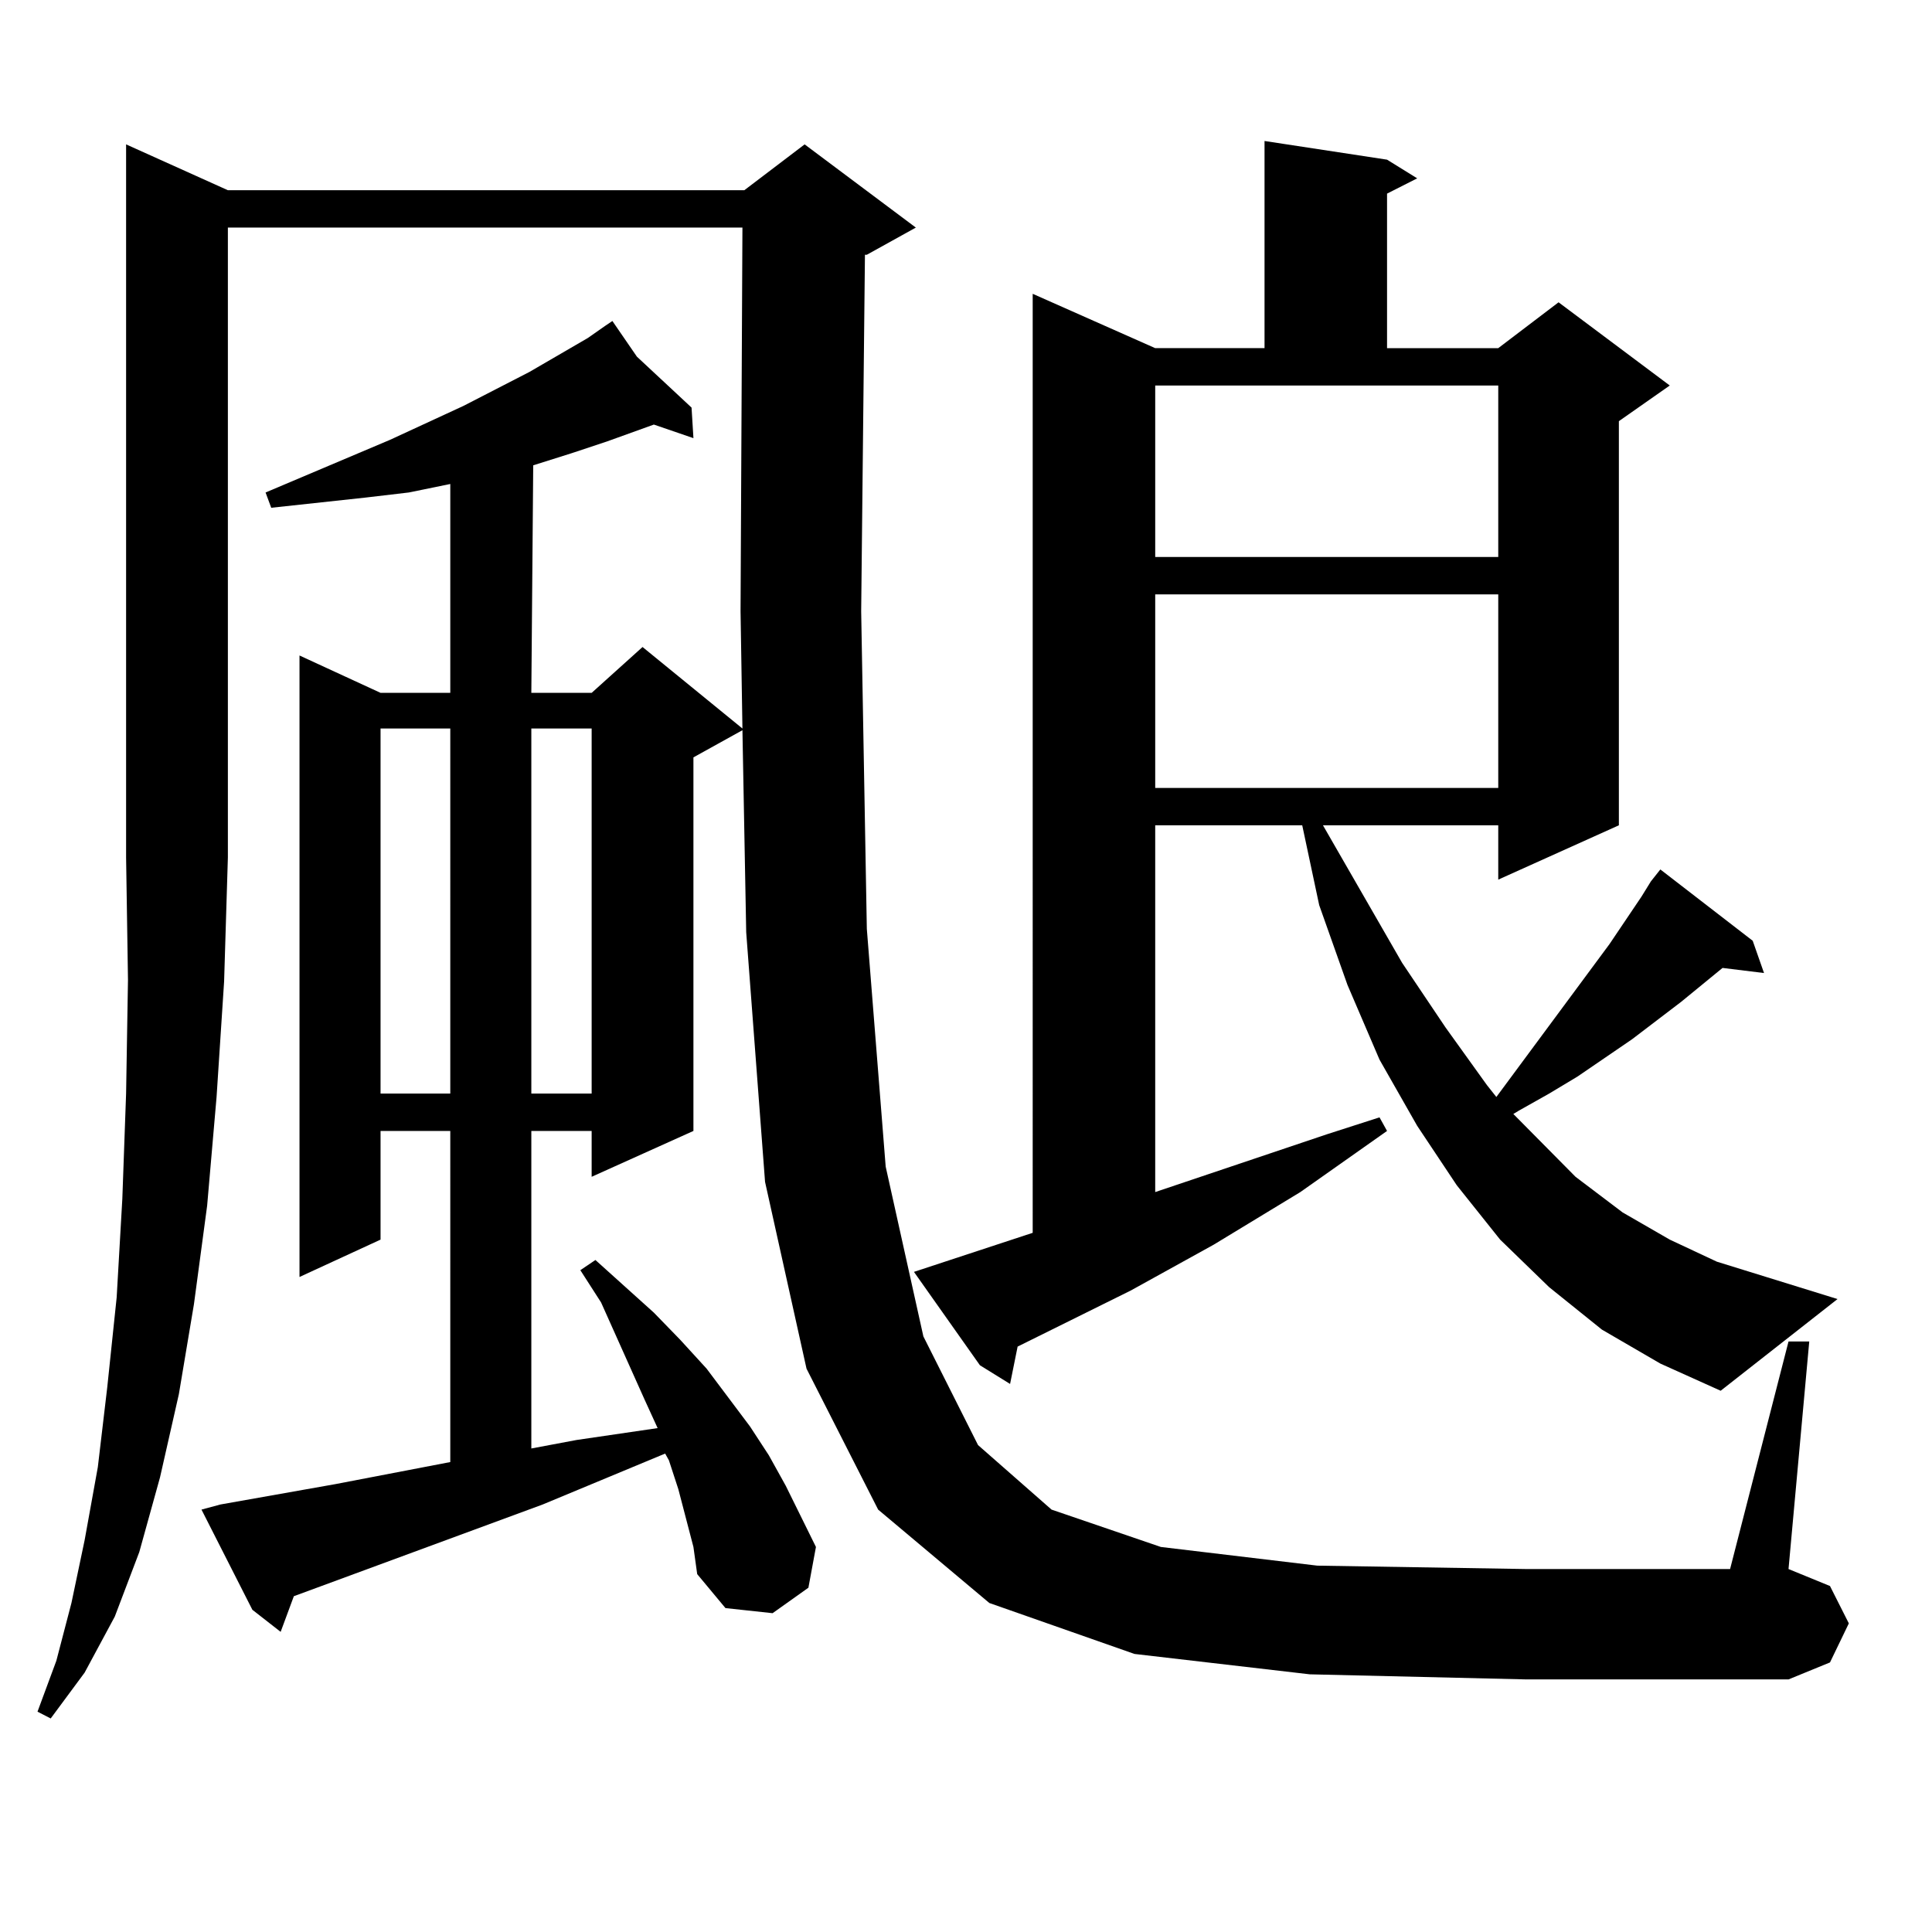 <?xml version="1.0" encoding="utf-8"?>
<!-- Generator: Adobe Illustrator 16.0.0, SVG Export Plug-In . SVG Version: 6.00 Build 0)  -->
<!DOCTYPE svg PUBLIC "-//W3C//DTD SVG 1.1//EN" "http://www.w3.org/Graphics/SVG/1.1/DTD/svg11.dtd">
<svg version="1.1" id="图层_1" xmlns="http://www.w3.org/2000/svg" xmlns:xlink="http://www.w3.org/1999/xlink" x="0px" y="0px"
	 width="1000px" height="1000px" viewBox="0 0 1000 1000" enable-background="new 0 0 1000 1000" xml:space="preserve">
<path d="M117.948,98.461h267.311l31.219-23.73l57.56,43.066l-25.365,14.063h-0.976l-1.951,184.57l2.927,164.355l9.756,123.047
	l19.512,87.891l28.292,56.25l38.048,33.398l56.584,19.336l80.974,9.668l108.29,1.758H895.49l30.243-117.773h10.731l-10.731,117.773
	l21.463,8.789l9.756,19.336l-9.756,20.215l-21.463,8.789H790.127l-112.192-2.637l-90.729-10.547l-75.12-26.367l-57.56-48.34
	l-37.072-72.949l-21.463-96.68l-9.756-129.199l-1.951-104.59l-25.365,14.063v193.359l-52.682,23.73v-23.73h-31.219V749.73
	l23.414-4.395l41.95-6.152l-6.829-14.941l-22.438-50.098l-10.731-16.699l7.805-5.273l30.243,27.246l13.658,14.063l13.658,14.941
	l22.438,29.883l9.756,14.941l8.78,15.82l15.609,31.641l-3.902,21.094l-18.536,13.184l-24.39-2.637l-14.634-17.578l-1.951-14.063
	l-7.805-29.883l-4.878-14.941l-1.951-3.516l-63.413,26.367l-128.777,47.461l-6.829,18.457l-14.634-11.426l-26.341-51.855
	l9.756-2.637l59.511-10.547l59.511-11.426V585.375h-36.097v56.25l-41.95,19.336v-321.68l41.95,19.336h36.097V250.512l-21.463,4.395
	l-22.438,2.637l-24.39,2.637l-24.39,2.637l-2.927-7.91l64.389-27.246l38.048-17.578l34.146-17.578l30.243-17.578l8.78-6.152h-0.976
	h0.976l3.902-2.637l12.683,18.457l28.292,26.367l0.976,15.82l-20.487-7.031l-24.39,8.789l-18.536,6.152l-19.512,6.152
	l-0.976,117.773h31.219l26.341-23.73l51.706,42.188l-0.976-60.645l0.976-198.633H117.948v326.074l-1.951,64.16l-3.902,59.766
	l-4.878,56.25l-6.829,50.977l-7.805,46.582l-9.756,43.066l-10.731,38.672l-12.683,33.398l-15.609,29.004l-17.561,23.73l-6.829-3.516
	l9.756-26.367l7.805-29.883l6.829-32.52l6.829-37.793l4.878-41.309l4.878-46.582l2.927-50.977l1.951-54.492l0.976-58.887
	l-0.976-63.281V74.73L117.948,98.461z M196.971,377.074v188.965h36.097V377.074H196.971z M275.018,377.074v188.965h31.219V377.074
	H275.018z M854.516,456.176l4.878-6.152l47.804,36.914l5.854,16.699L891.588,501l-21.463,17.578l-25.365,19.336l-28.292,19.336
	l-14.634,8.789l-15.609,8.789l-2.927,1.758l32.194,32.52l24.39,18.457l24.39,14.063l24.39,11.426l62.438,19.336l-60.486,47.461
	l-31.219-14.063l-30.243-17.578l-27.316-21.973l-25.365-24.609L754.03,613.5l-20.487-30.762l-19.512-34.277l-16.585-38.672
	l-14.634-41.309l-8.78-41.309h-76.096v189.844l88.778-29.883l27.316-8.789l3.902,7.031l-44.877,31.641l-44.877,27.246l-42.926,23.73
	l-58.535,29.004l-3.902,19.336l-15.609-9.668l-34.146-48.34l61.462-20.215V152.074l63.413,28.125h56.584V72.973l63.413,9.668
	l15.609,9.668l-15.609,7.91v79.98h57.56l31.219-23.73l57.56,43.066l-26.341,18.457v209.18l-62.438,28.125v-28.125h-90.729
	l40.975,71.191l22.438,33.398l21.463,29.883l4.878,6.152l58.535-79.102l16.585-24.609L854.516,456.176z M597.937,288.305h177.557
	v-88.77H597.937V288.305z M597.937,307.641v100.195h177.557V307.641H597.937z"/>
</svg>
